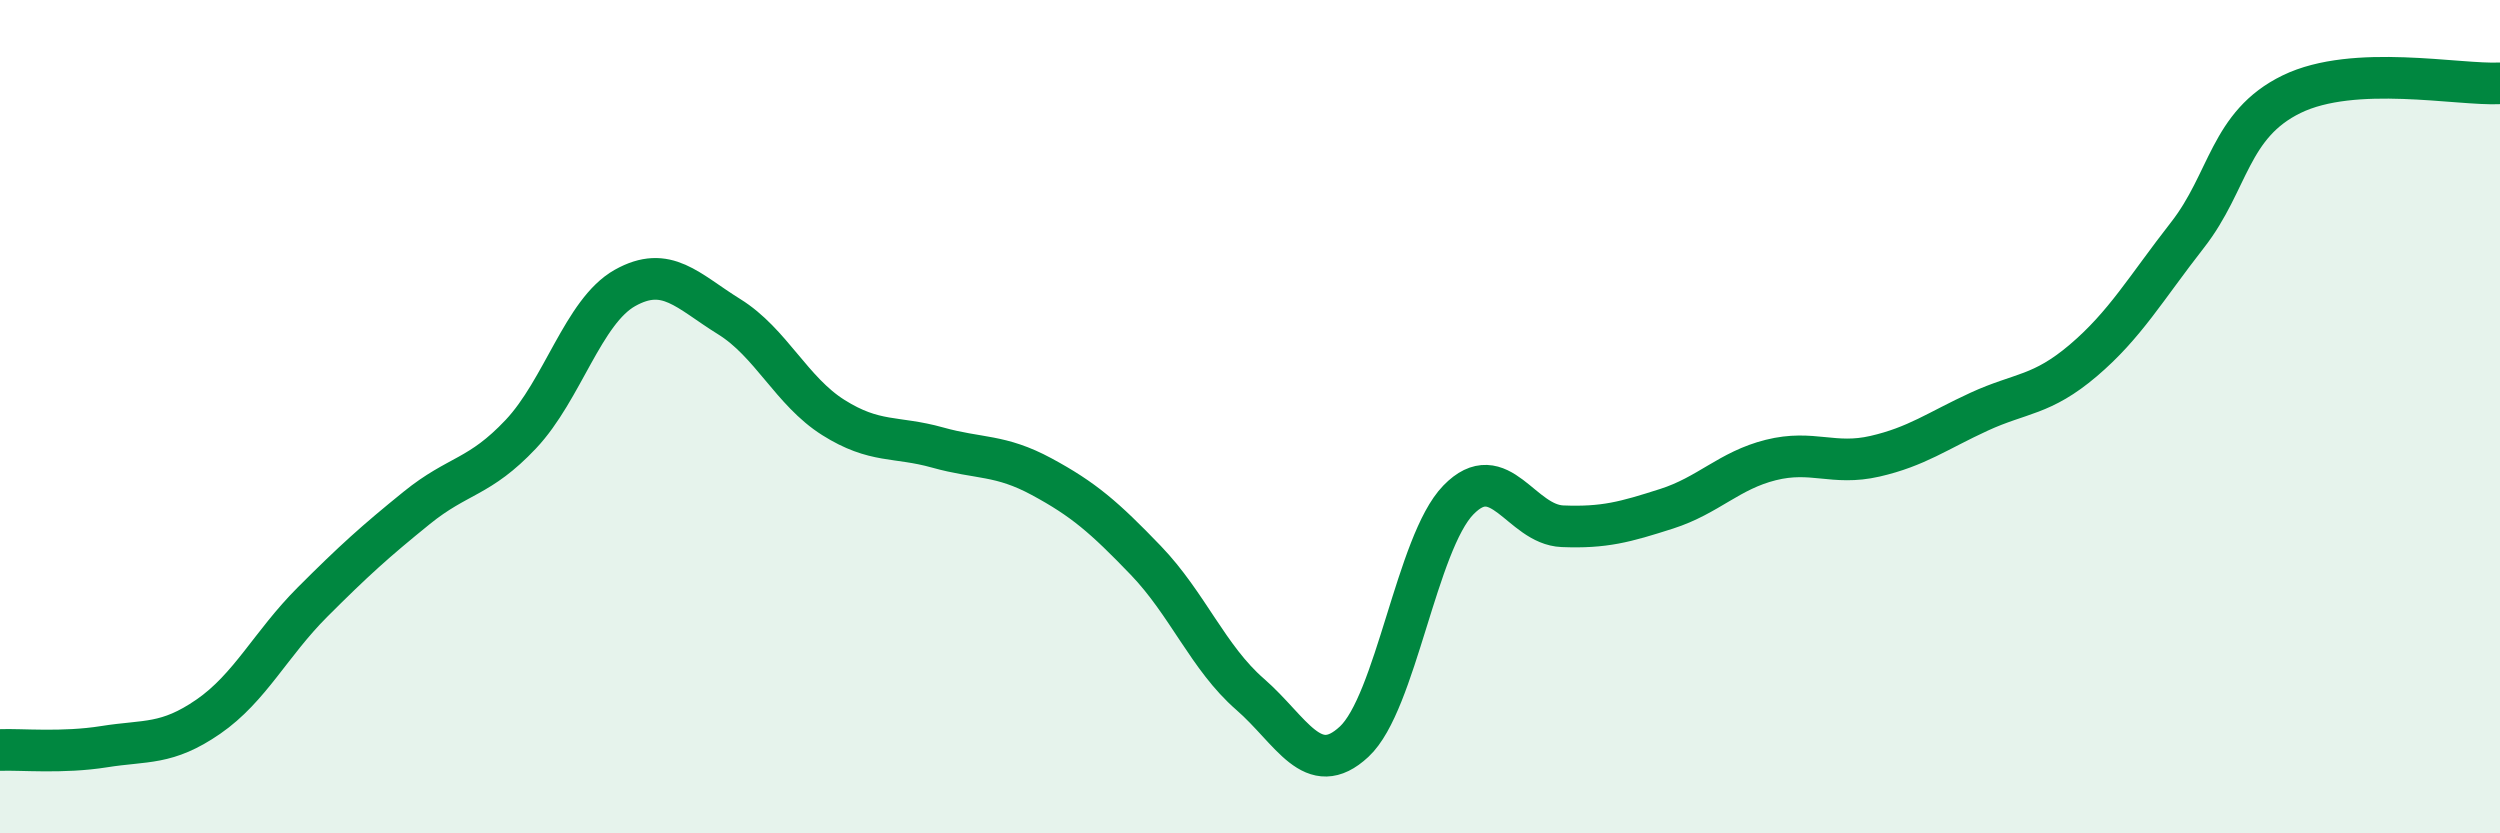 
    <svg width="60" height="20" viewBox="0 0 60 20" xmlns="http://www.w3.org/2000/svg">
      <path
        d="M 0,18 C 0.5,17.98 1.5,18.08 2.5,17.92 C 3.5,17.76 4,17.89 5,17.2 C 6,16.51 6.5,15.45 7.5,14.45 C 8.5,13.45 9,13 10,12.19 C 11,11.38 11.5,11.48 12.5,10.42 C 13.5,9.36 14,7.47 15,6.91 C 16,6.35 16.5,6.98 17.5,7.6 C 18.5,8.22 19,9.39 20,10.02 C 21,10.65 21.5,10.46 22.5,10.74 C 23.5,11.02 24,10.9 25,11.44 C 26,11.98 26.5,12.41 27.5,13.45 C 28.5,14.49 29,15.79 30,16.66 C 31,17.53 31.5,18.73 32.5,17.8 C 33.5,16.87 34,13.03 35,12 C 36,10.97 36.5,12.59 37.5,12.63 C 38.5,12.67 39,12.53 40,12.21 C 41,11.89 41.5,11.29 42.5,11.04 C 43.5,10.79 44,11.18 45,10.95 C 46,10.72 46.5,10.34 47.5,9.88 C 48.5,9.42 49,9.5 50,8.65 C 51,7.8 51.5,6.92 52.5,5.64 C 53.5,4.36 53.5,2.99 55,2.26 C 56.5,1.53 59,2.05 60,2L60 20L0 20Z"
        fill="#008740"
        opacity="0.1"
        stroke-linecap="round"
        stroke-linejoin="round"
      />
      <path
        d="M 0,18 C 0.5,17.98 1.5,18.08 2.5,17.92 C 3.5,17.76 4,17.89 5,17.2 C 6,16.51 6.5,15.45 7.5,14.45 C 8.5,13.45 9,13 10,12.19 C 11,11.38 11.5,11.48 12.5,10.42 C 13.5,9.36 14,7.47 15,6.91 C 16,6.35 16.5,6.98 17.5,7.6 C 18.5,8.22 19,9.39 20,10.02 C 21,10.65 21.5,10.46 22.5,10.74 C 23.5,11.02 24,10.9 25,11.44 C 26,11.98 26.5,12.41 27.5,13.45 C 28.5,14.49 29,15.79 30,16.66 C 31,17.53 31.5,18.73 32.5,17.8 C 33.5,16.87 34,13.03 35,12 C 36,10.97 36.5,12.59 37.5,12.63 C 38.5,12.67 39,12.53 40,12.21 C 41,11.89 41.5,11.29 42.5,11.04 C 43.5,10.79 44,11.18 45,10.95 C 46,10.72 46.5,10.34 47.5,9.88 C 48.5,9.42 49,9.5 50,8.65 C 51,7.8 51.5,6.92 52.5,5.64 C 53.5,4.36 53.5,2.99 55,2.26 C 56.5,1.53 59,2.05 60,2"
        stroke="#008740"
        stroke-width="1"
        fill="none"
        stroke-linecap="round"
        stroke-linejoin="round"
      />
    </svg>
  